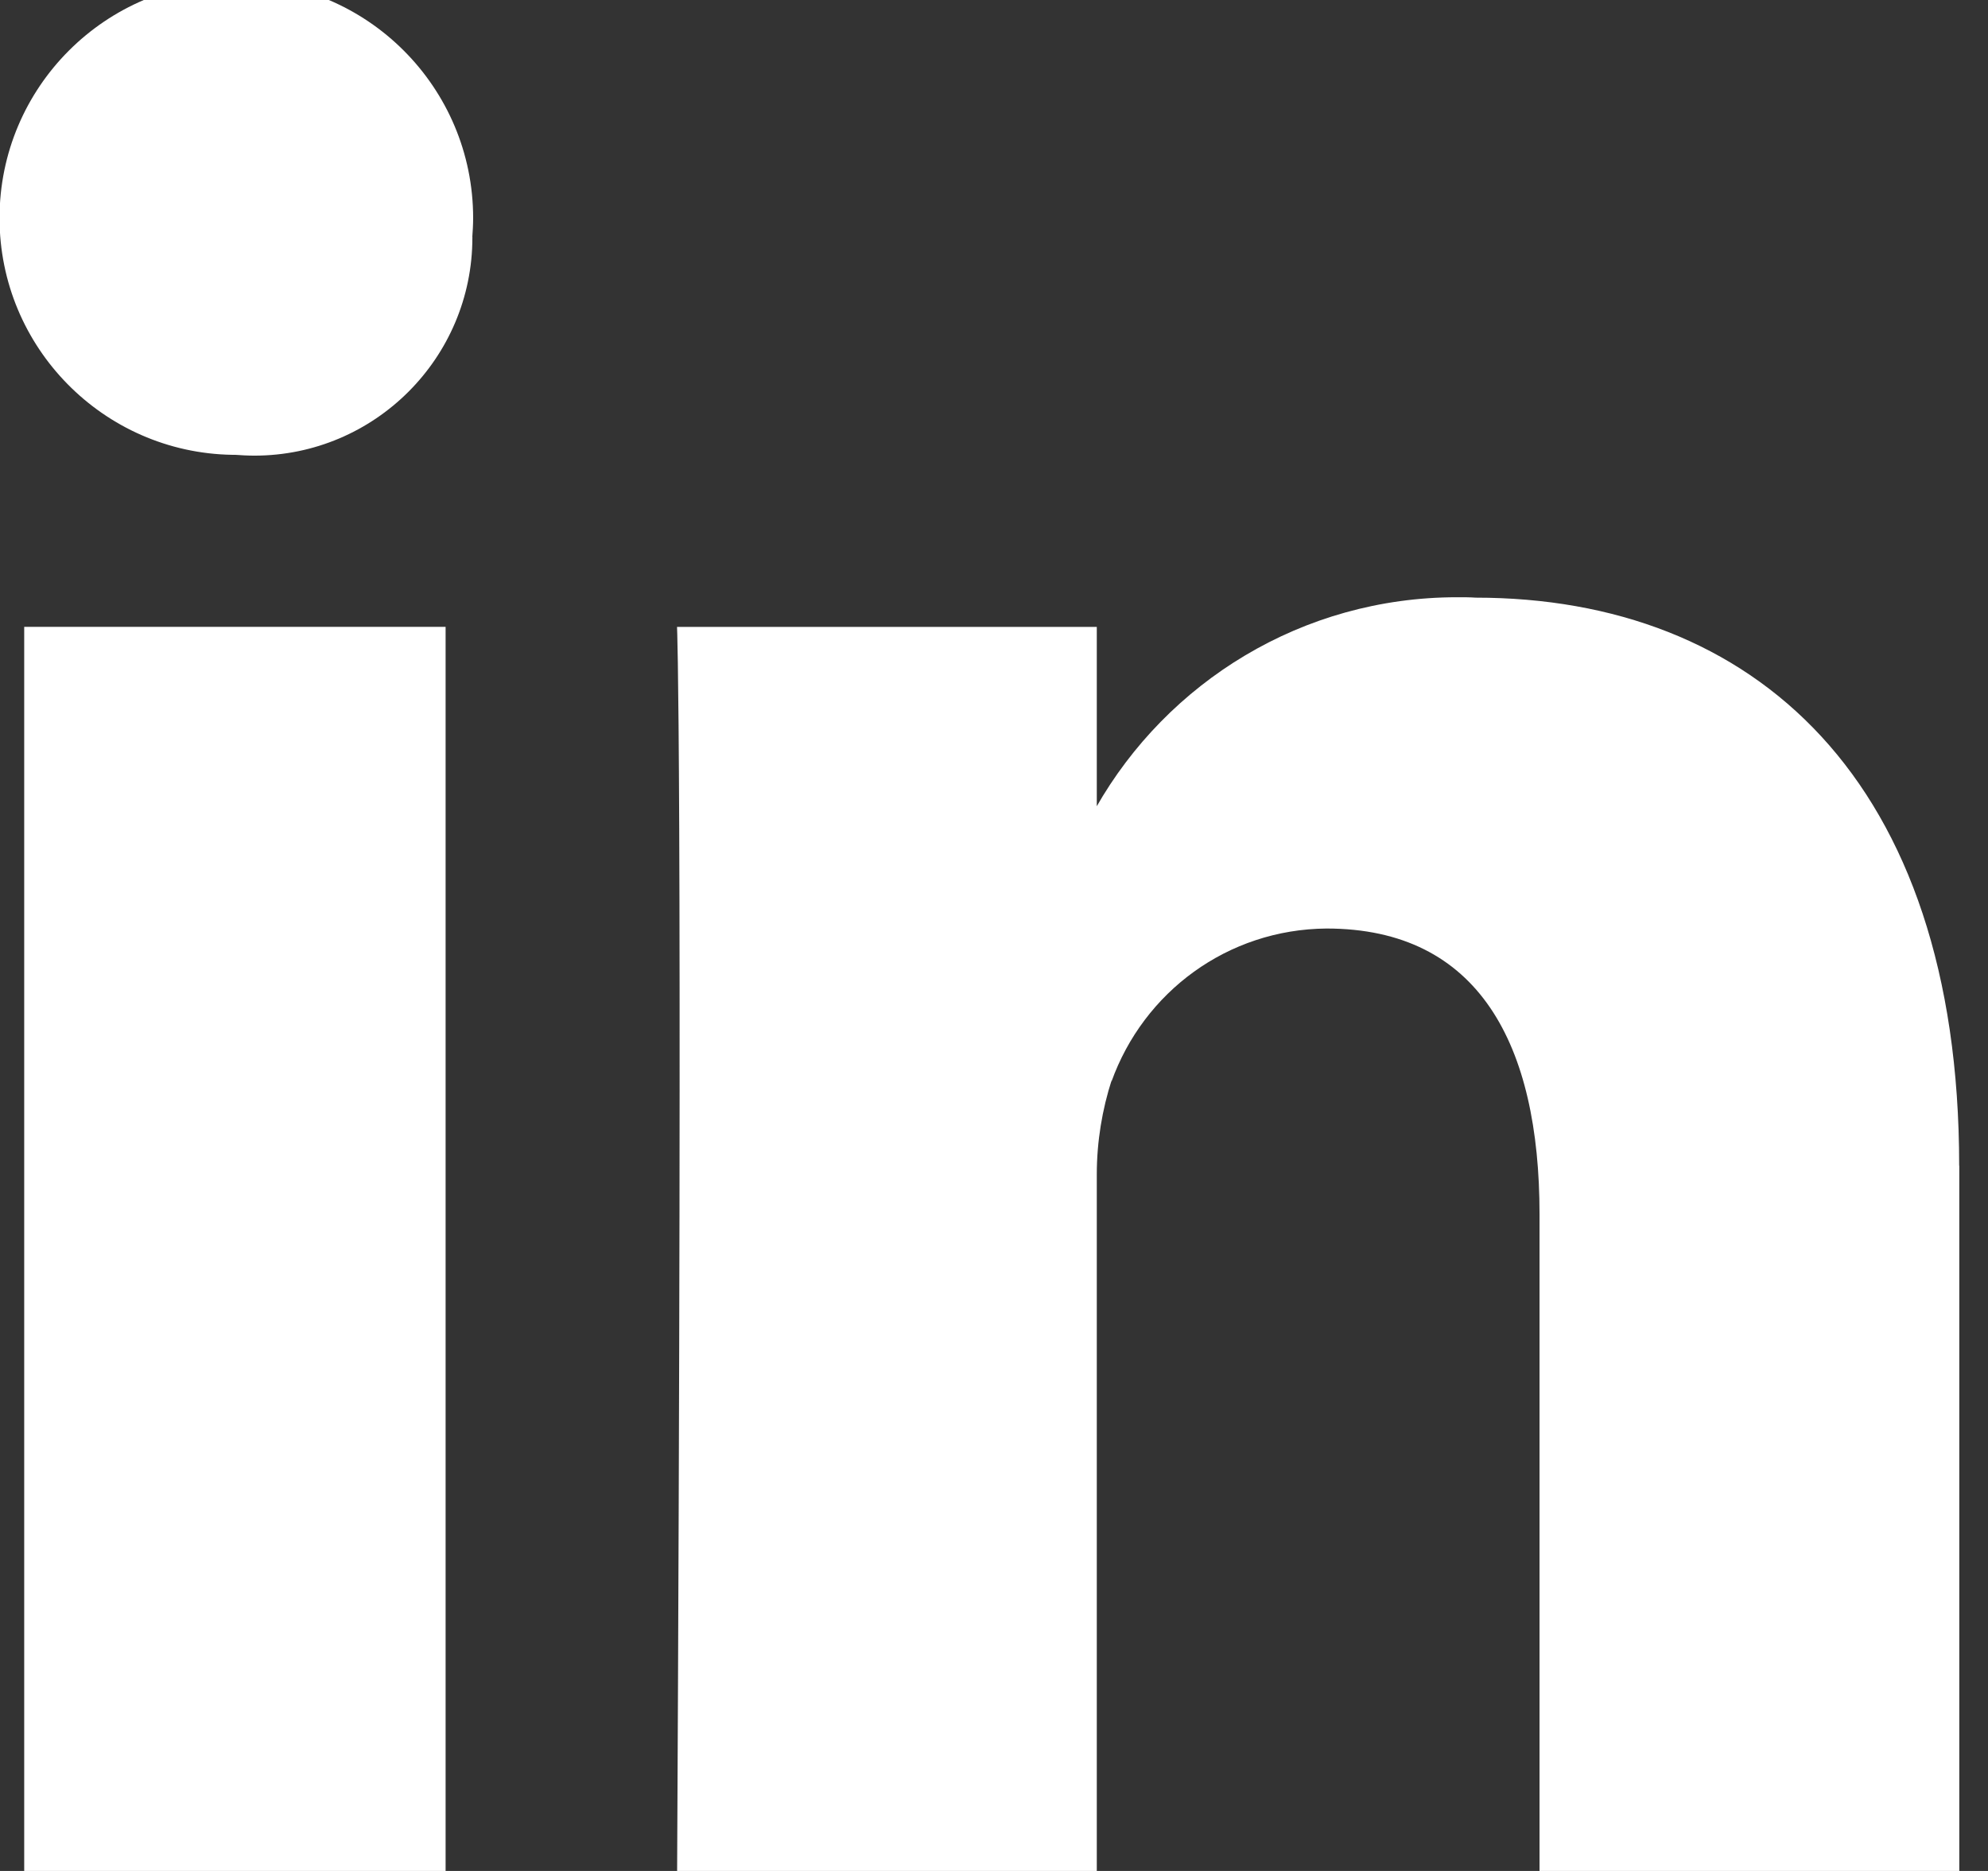 <?xml version="1.0" encoding="UTF-8" standalone="no"?>
<!-- Generated by IcoMoon.io -->

<svg
   version="1.1"
   width="34"
   height="32"
   viewBox="0 0 34 32"
   id="svg1601"
   sodipodi:docname="linkedin_white.svg"
   inkscape:version="1.2.2 (732a01da63, 2022-12-09, custom)"
   xmlns:inkscape="http://www.inkscape.org/namespaces/inkscape"
   xmlns:sodipodi="http://sodipodi.sourceforge.net/DTD/sodipodi-0.dtd"
   xmlns="http://www.w3.org/2000/svg"
   xmlns:svg="http://www.w3.org/2000/svg"
   xmlns:rdf="http://www.w3.org/1999/02/22-rdf-syntax-ns#"
   xmlns:cc="http://creativecommons.org/ns#"
   xmlns:dc="http://purl.org/dc/elements/1.1/">
  <rect x="0" y="0" width="34" height="32" fill="#333333" stroke="none"/>
  <defs
     id="defs1605" />
  <sodipodi:namedview
     id="namedview1603"
     pagecolor="#ffffff"
     bordercolor="#666666"
     borderopacity="1.0"
     inkscape:showpageshadow="2"
     inkscape:pageopacity="0.0"
     inkscape:pagecheckerboard="0"
     inkscape:deskcolor="#d1d1d1"
     showgrid="false"
     inkscape:zoom="7.375"
     inkscape:cx="16.949153"
     inkscape:cy="16.067797"
     inkscape:window-width="3840"
     inkscape:window-height="2029"
     inkscape:window-x="0"
     inkscape:window-y="0"
     inkscape:window-maximized="1"
     inkscape:current-layer="svg1601" />
  <title
     id="title1597">linkedin</title>
  <path
     d="M7.621 10.721v21.6h-7.207v-21.6h7.207zM8.079 4.050v0c0 0.007 0 0.007 0 0.014 0 2.057-1.671 3.729-3.729 3.729-0.114 0-0.229-0.007-0.329-0.014h-0.050c-2.2-0.036-3.979-1.836-3.979-4.050 0-2.236 1.814-4.050 4.050-4.050s4.050 1.814 4.050 4.050c0 0.114-0.007 0.221-0.014 0.321v0zM33.507 19.936c0-6.621-3.529-9.714-8.271-9.714-0.093-0.007-0.2-0.007-0.314-0.007-2.65 0-4.957 1.45-6.179 3.6l-0.021 0.036h0.036v-3.129h-7.179c0 0 0.1 2.021 0 21.6h7.179v-12.064c0-0.050 0-0.114 0-0.171 0-0.564 0.093-1.114 0.257-1.621l-0.007 0.036c0.55-1.536 1.986-2.607 3.679-2.621v0c2.607 0 3.643 1.986 3.643 4.886v11.557h7.179v-12.386z"
     id="path1599"
     style="fill:#ffffff;fill-opacity:1" />
</svg>
